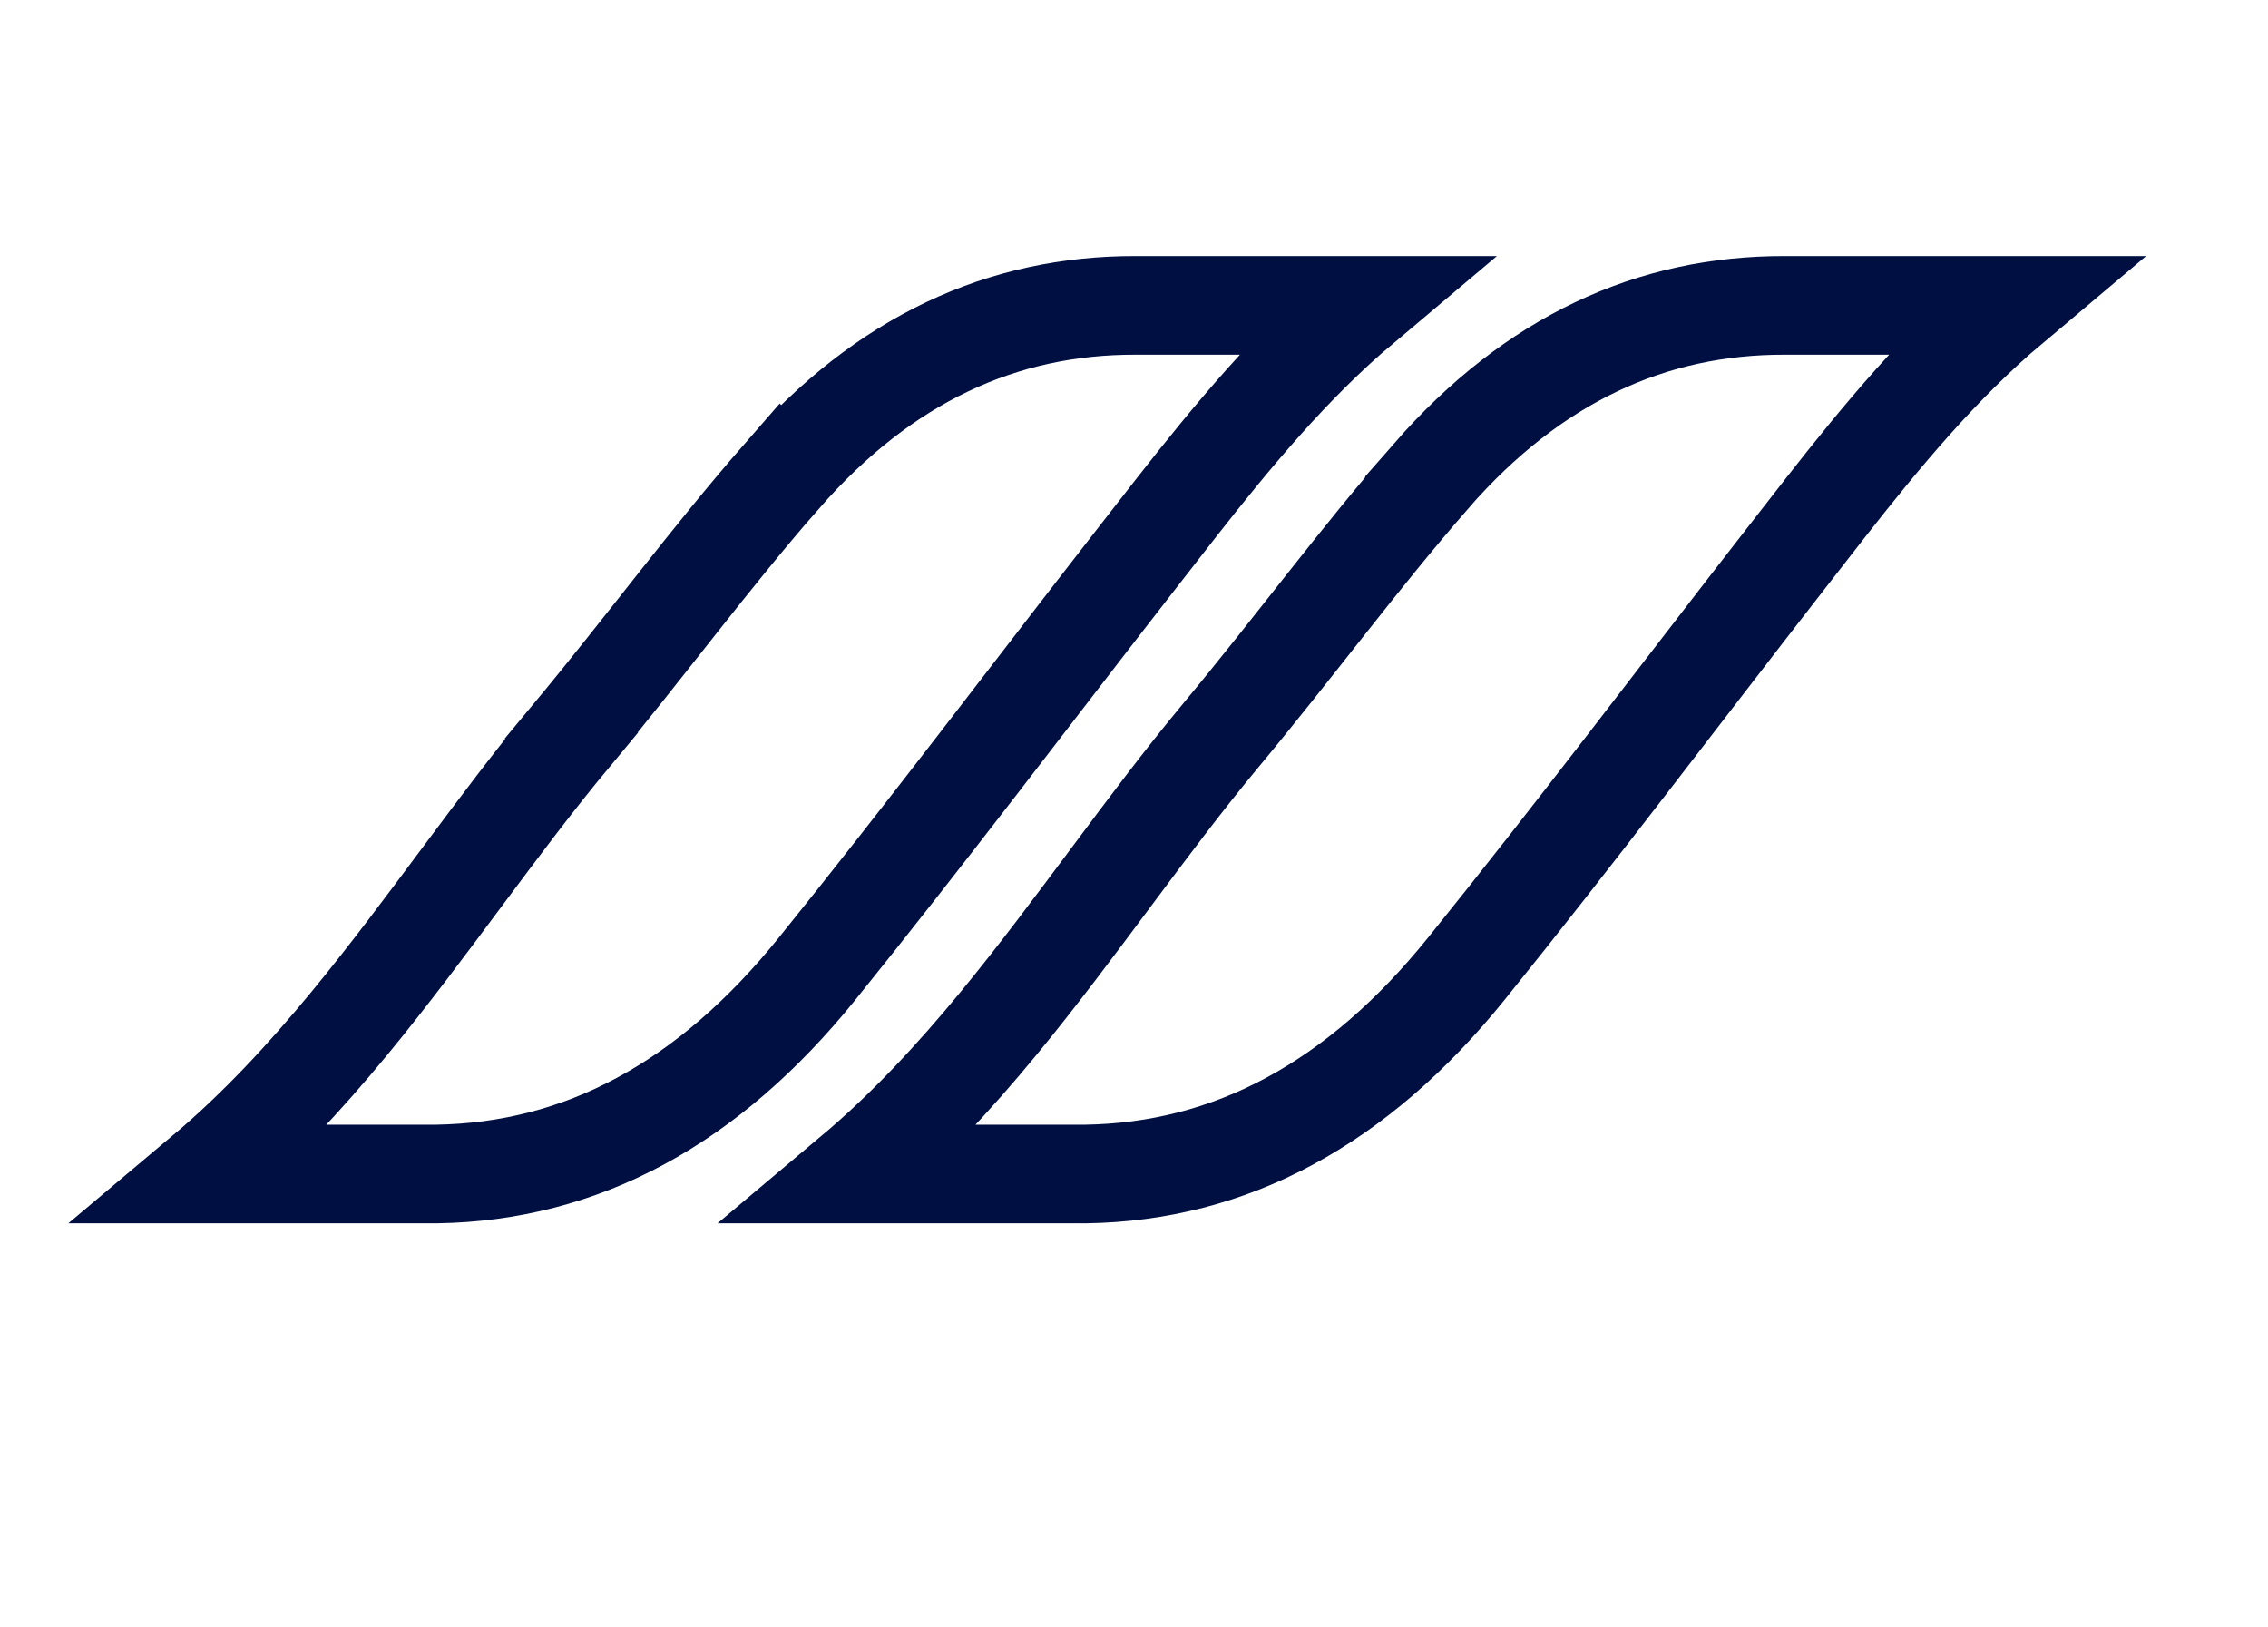 <svg width="46" height="33" viewBox="0 0 46 33" fill="none" xmlns="http://www.w3.org/2000/svg">
<g clip-path="url(#clip0_826_17211)">
<path d="M23.035 6.192H27.619C26.2 7.386 24.986 8.855 23.858 10.294L23.064 11.313C20.882 14.115 18.77 16.922 16.571 19.645C14.355 22.388 11.794 23.76 8.853 23.806H4.129C5.223 22.886 6.189 21.839 7.082 20.756C7.882 19.786 8.637 18.769 9.373 17.782C10.114 16.788 10.836 15.822 11.59 14.916L11.589 14.915C13.107 13.089 14.375 11.352 15.863 9.647L15.864 9.648C17.936 7.281 20.336 6.185 23.035 6.192ZM36.202 6.192H40.786C39.367 7.386 38.153 8.855 37.025 10.294L36.231 11.313C34.049 14.115 31.938 16.922 29.739 19.645C27.523 22.389 24.961 23.76 22.02 23.806H17.296C18.39 22.886 19.356 21.839 20.249 20.756C21.049 19.786 21.804 18.769 22.54 17.782C23.281 16.788 24.003 15.822 24.757 14.916C26.276 13.09 27.544 11.352 29.032 9.647L29.031 9.646C31.102 7.279 33.504 6.185 36.202 6.192Z" stroke="#000F41" stroke-width="2"/>
</g>
<defs>
<clipPath id="clip0_826_17211">
<rect width="45" height="32" fill="white" transform="translate(0.176 0.5)"/>
</clipPath>
</defs>
</svg>
